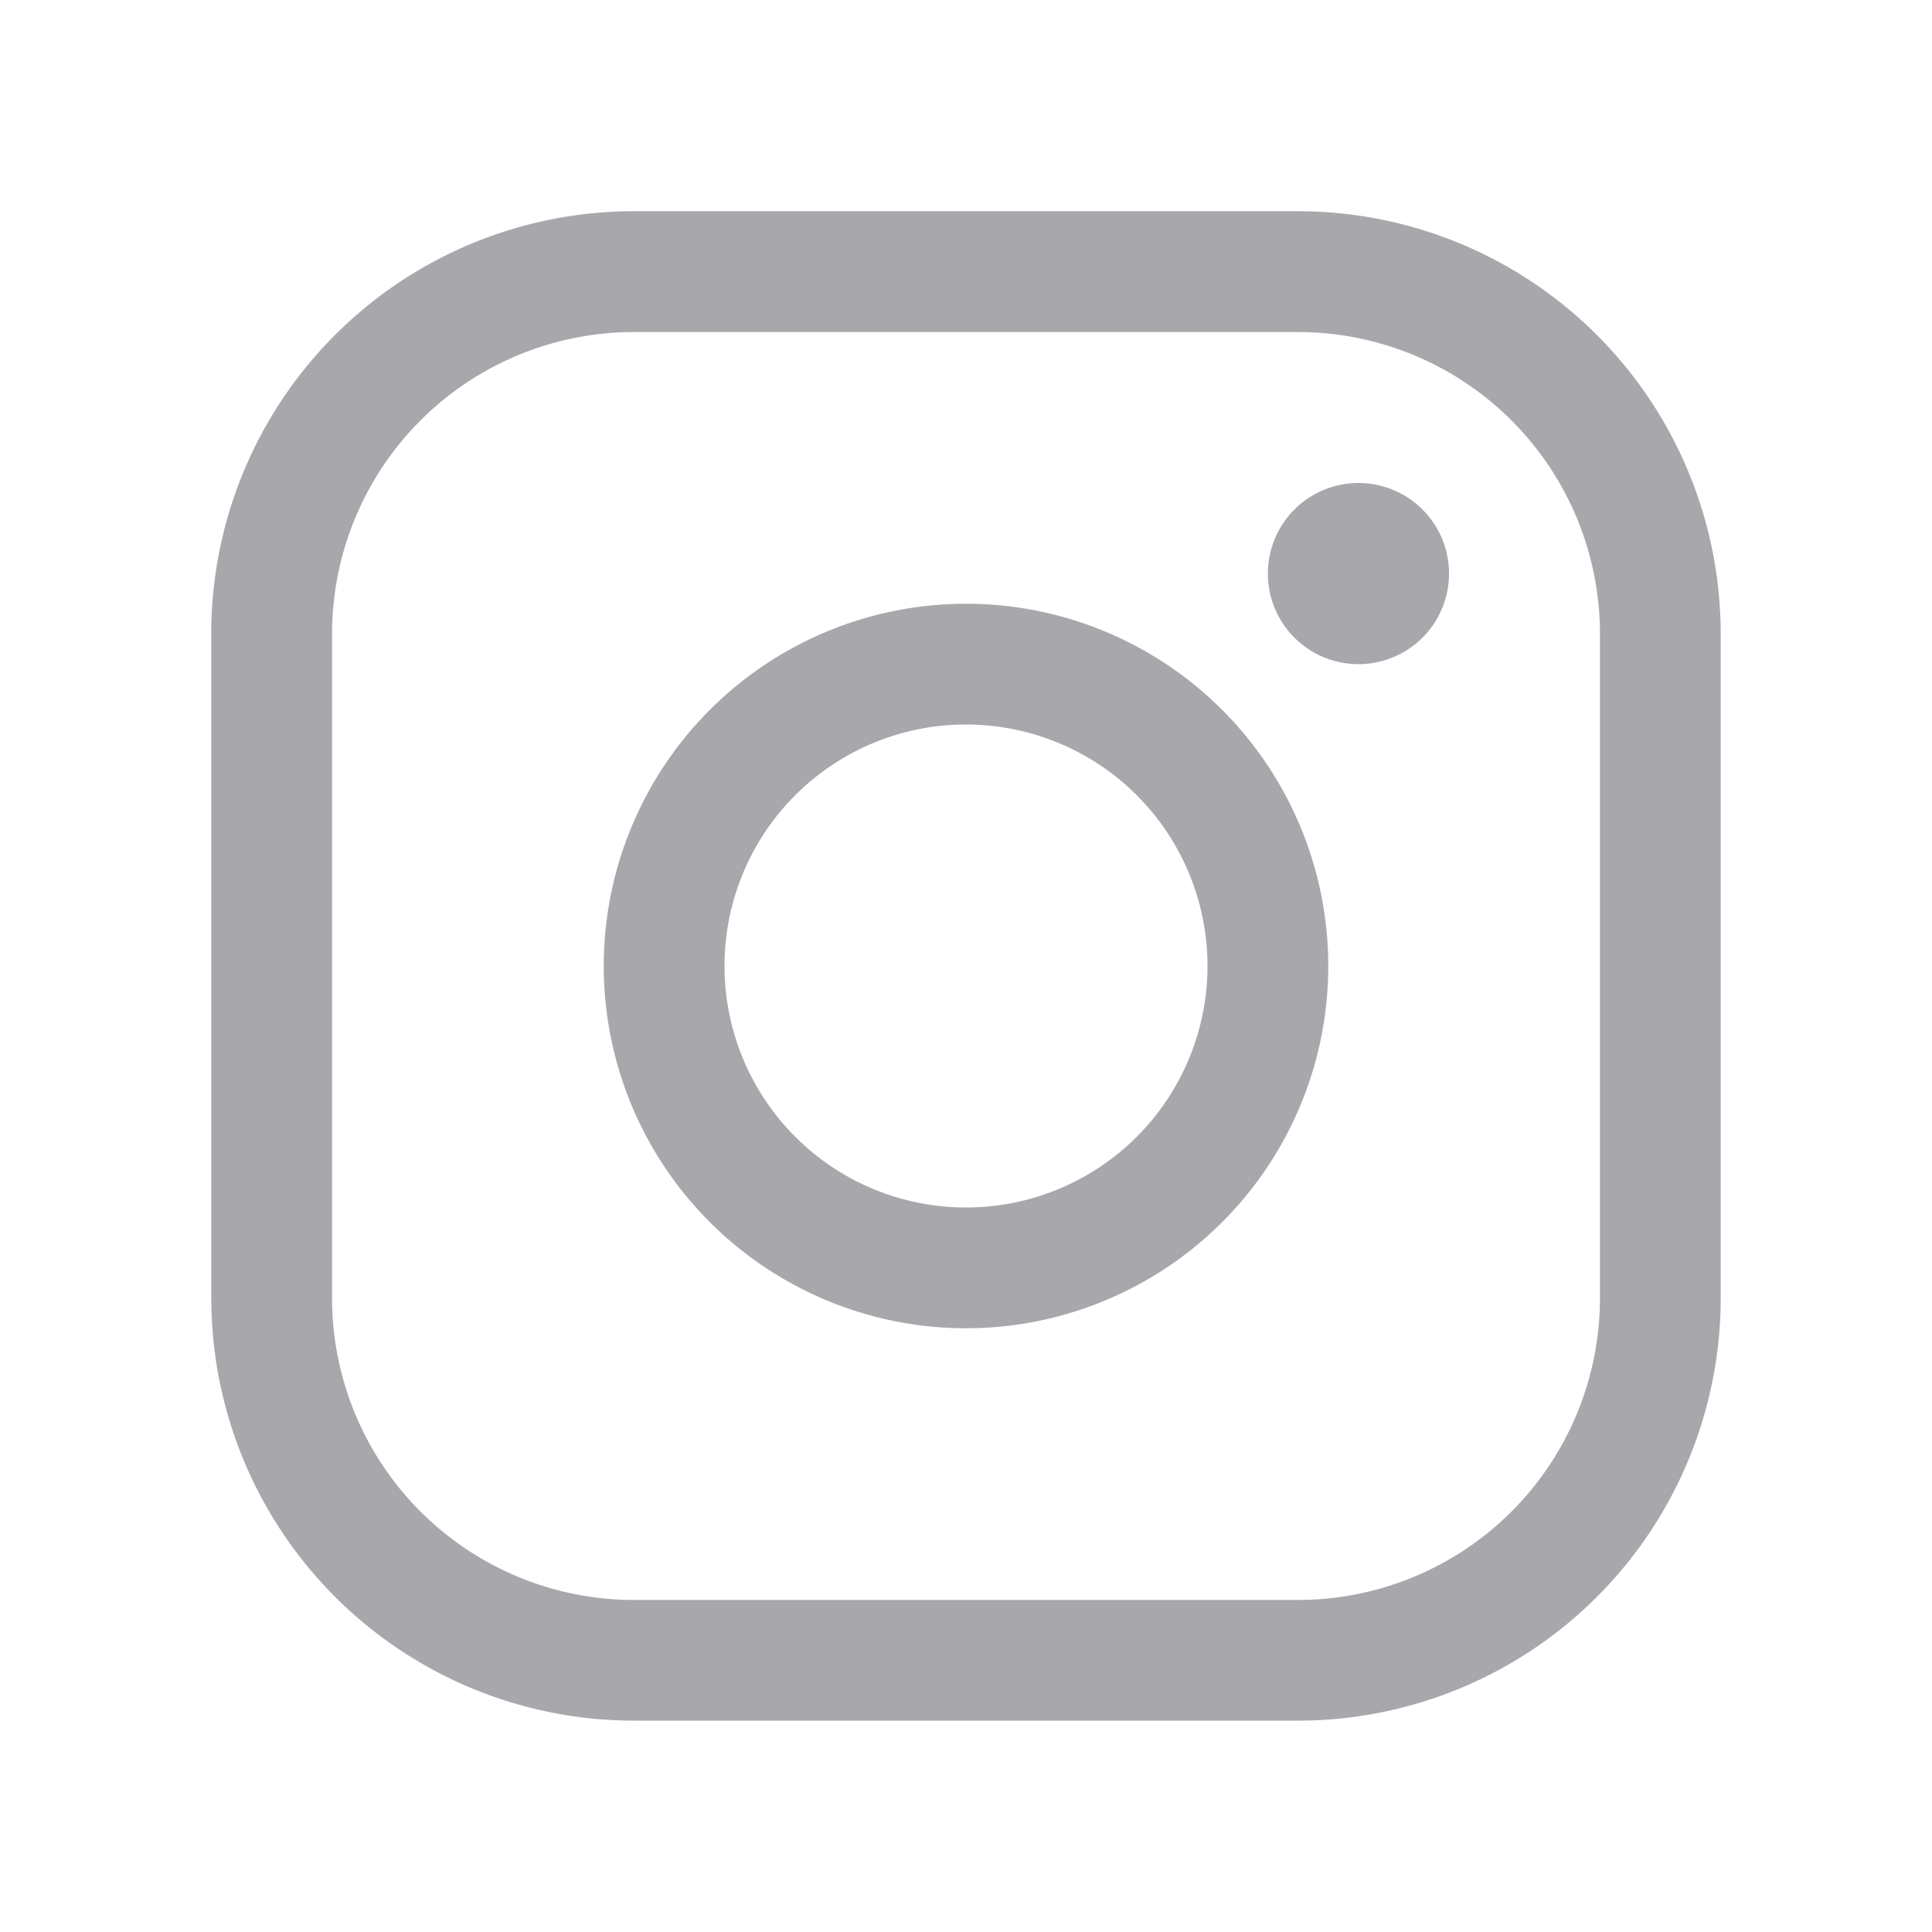 <svg xmlns="http://www.w3.org/2000/svg" width="30" height="30" fill="none"><path fill="#A8A7AB" fill-rule="evenodd" d="M15 11.25a3.75 3.75 0 1 0 0 7.5 3.75 3.75 0 0 0 0-7.5ZM9.375 15a5.625 5.625 0 1 1 11.25 0 5.625 5.625 0 0 1-11.25 0Z" clip-rule="evenodd"/><path fill="#A8A7AB" fill-rule="evenodd" d="M9.844 5.156a4.688 4.688 0 0 0-4.688 4.688v10.312a4.688 4.688 0 0 0 4.688 4.688h10.312a4.688 4.688 0 0 0 4.688-4.688V9.844a4.688 4.688 0 0 0-4.688-4.688H9.844ZM3.28 9.844A6.562 6.562 0 0 1 9.844 3.28h10.312a6.563 6.563 0 0 1 6.563 6.563v10.312a6.563 6.563 0 0 1-6.563 6.563H9.844a6.563 6.563 0 0 1-6.563-6.563V9.844Z" clip-rule="evenodd"/><path fill="#A8A7AB" d="M21.094 10.313a1.406 1.406 0 1 0 0-2.813 1.406 1.406 0 0 0 0 2.813Z"/></svg>